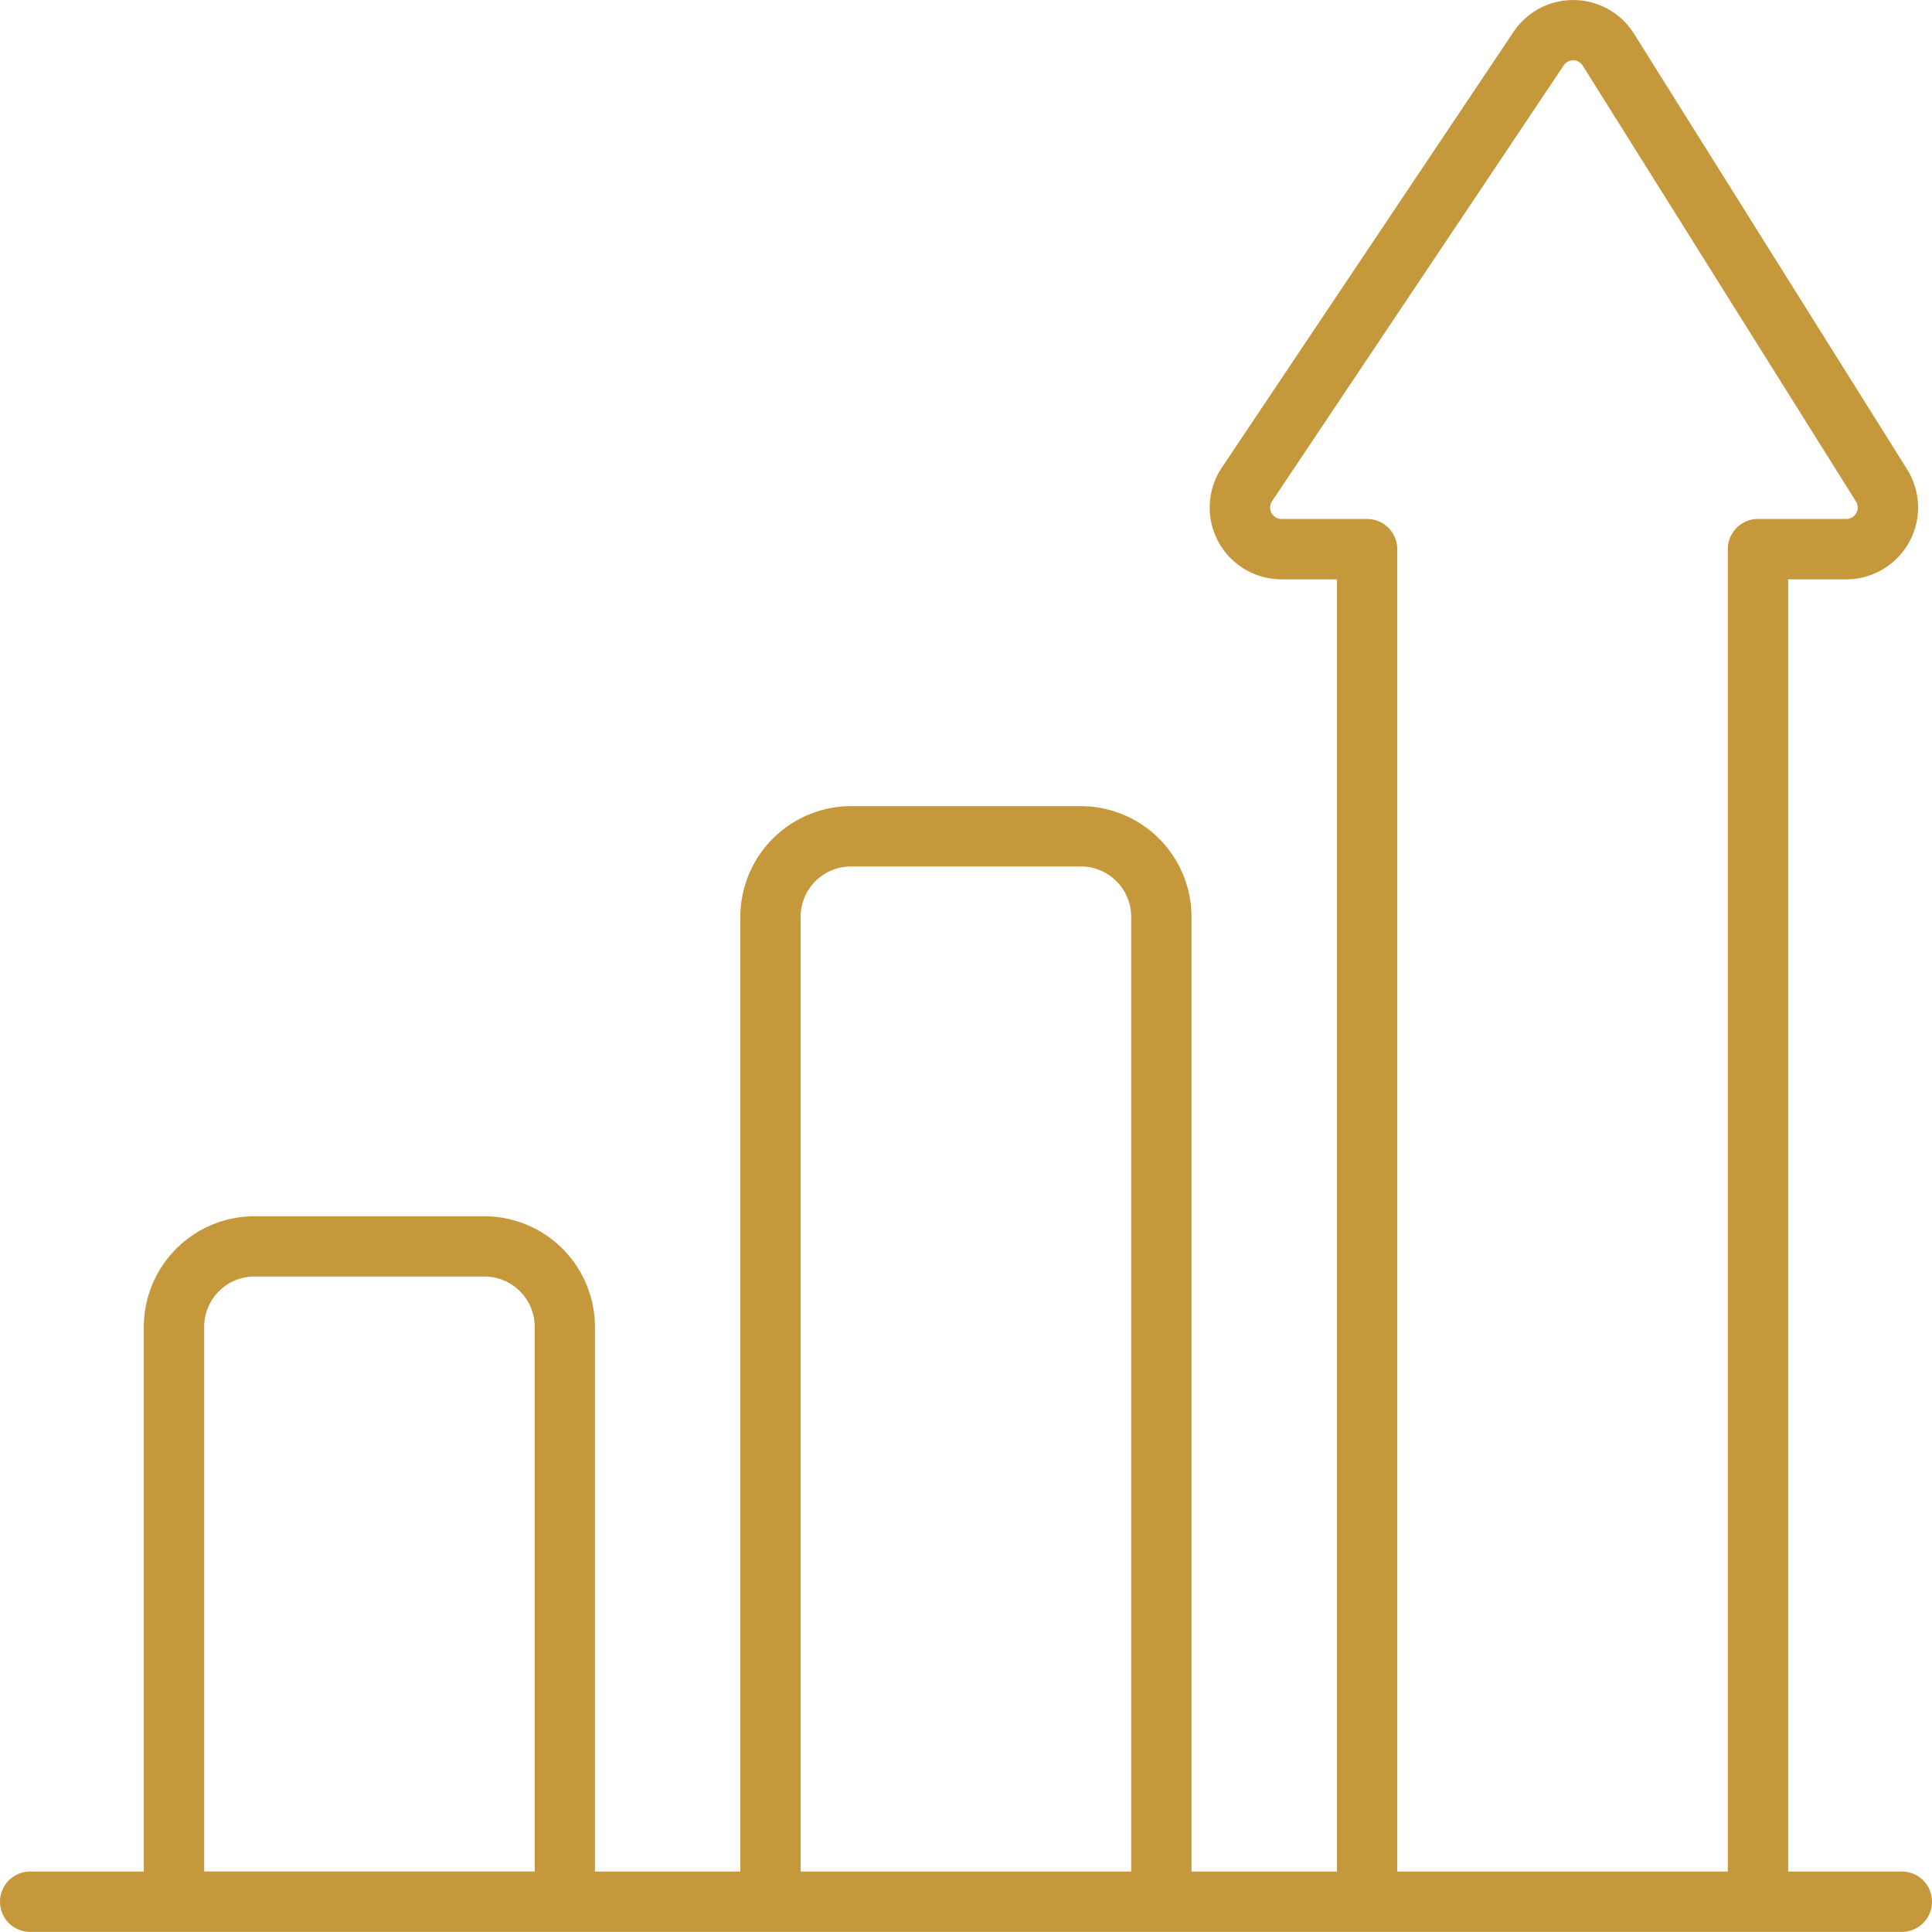 <svg xmlns="http://www.w3.org/2000/svg" width="61.374" height="61.371" viewBox="0 0 61.374 61.371">
  <g id="diagram" transform="translate(-2 -2.001)">
    <path id="Path_208" data-name="Path 208" d="M2.959,63.372H62.415a.959.959,0,0,0,0-1.918h-3.61V20.405h1.847a2.282,2.282,0,0,0,1.933-3.491h0L53.906,3.07a2.28,2.28,0,0,0-3.826-.056L40.813,16.857a2.281,2.281,0,0,0,1.9,3.548h1.759V61.454H39.851V31.126a3.52,3.52,0,0,0-3.516-3.516h-7.3a3.52,3.52,0,0,0-3.516,3.516V61.454H20.9v-17.3a3.52,3.52,0,0,0-3.516-3.516h-7.3a3.52,3.52,0,0,0-3.516,3.516v17.3H2.959a.959.959,0,0,0,0,1.918ZM45.427,18.487H42.709a.362.362,0,0,1-.3-.564L51.674,4.079a.36.36,0,0,1,.607.01l8.678,13.844a.361.361,0,0,1-.307.554H57.846a.959.959,0,0,0-.959.959V61.454h-10.5V19.446a.959.959,0,0,0-.959-.959ZM27.434,31.126a1.6,1.6,0,0,1,1.6-1.6h7.3a1.6,1.6,0,0,1,1.6,1.6V61.454h-10.5ZM8.486,44.152a1.6,1.6,0,0,1,1.6-1.6h7.3a1.6,1.6,0,0,1,1.6,1.6v17.3H8.486Z" transform="translate(0 0)" fill="#c5983c"/>
  </g>
</svg>
